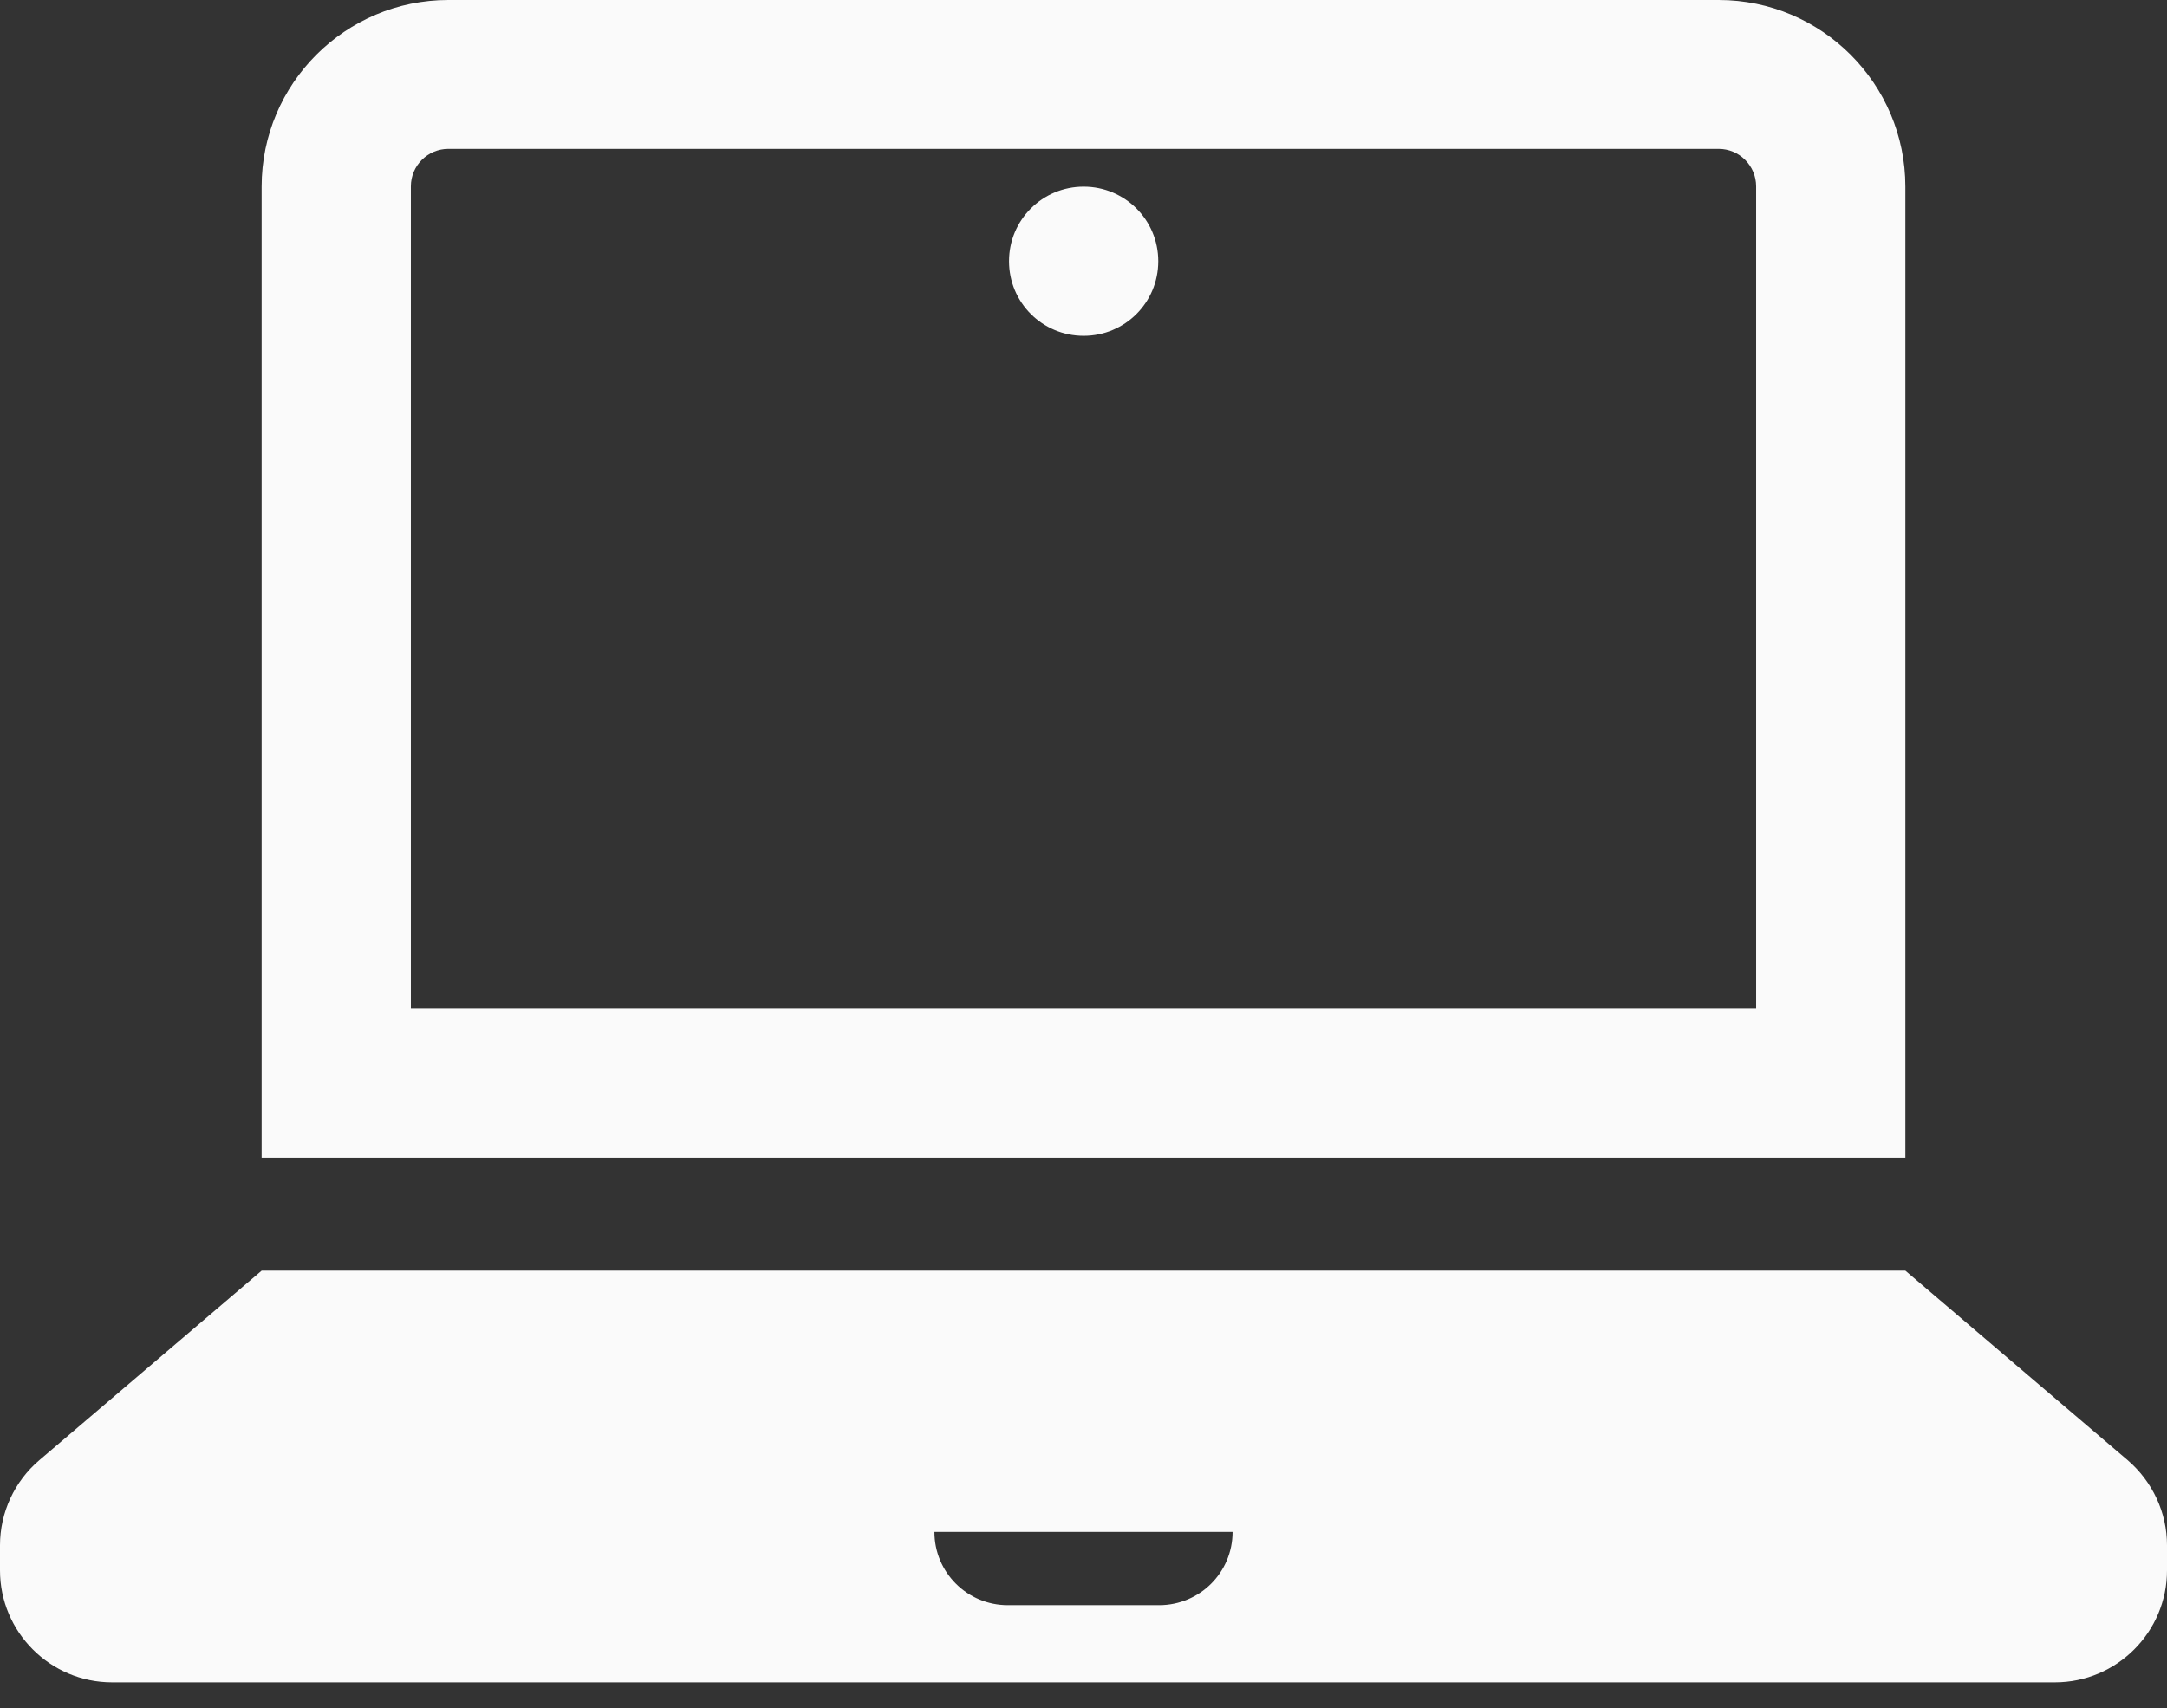 <svg width="52" height="41" viewBox="0 0 52 41" fill="none" xmlns="http://www.w3.org/2000/svg">
<rect x="0" y="0" width="52" height="41" fill="#333333" stroke="none"/>
<path d="M51.055 35.048L45.722 30.499H6.278L0.945 35.048C0.346 35.556 0 36.309 0 37.092V37.692C0 39.175 1.206 40.381 2.69 40.381H49.31C50.794 40.381 52 39.175 52 37.692V37.092C52 36.309 51.654 35.563 51.055 35.048ZM29.062 38.014C28.747 38.33 28.301 38.529 27.817 38.529H24.183C23.214 38.529 22.423 37.745 22.423 36.77H29.577C29.577 37.261 29.377 37.699 29.062 38.014ZM45.722 27.787H6.278V4.48C6.278 2.006 8.291 0 10.758 0H41.242C43.716 0 45.722 2.013 45.722 4.48V27.787ZM9.867 24.198H42.141V4.472C42.141 3.98 41.741 3.573 41.242 3.573H10.758C10.266 3.573 9.859 3.973 9.859 4.472V24.198H9.867ZM27.794 6.27C27.794 7.262 26.995 8.061 26.004 8.061C25.012 8.061 24.213 7.262 24.213 6.27C24.213 5.279 25.012 4.48 26.004 4.48C26.995 4.48 27.794 5.279 27.794 6.27Z" fill="#FAFAFA"/>
</svg>
